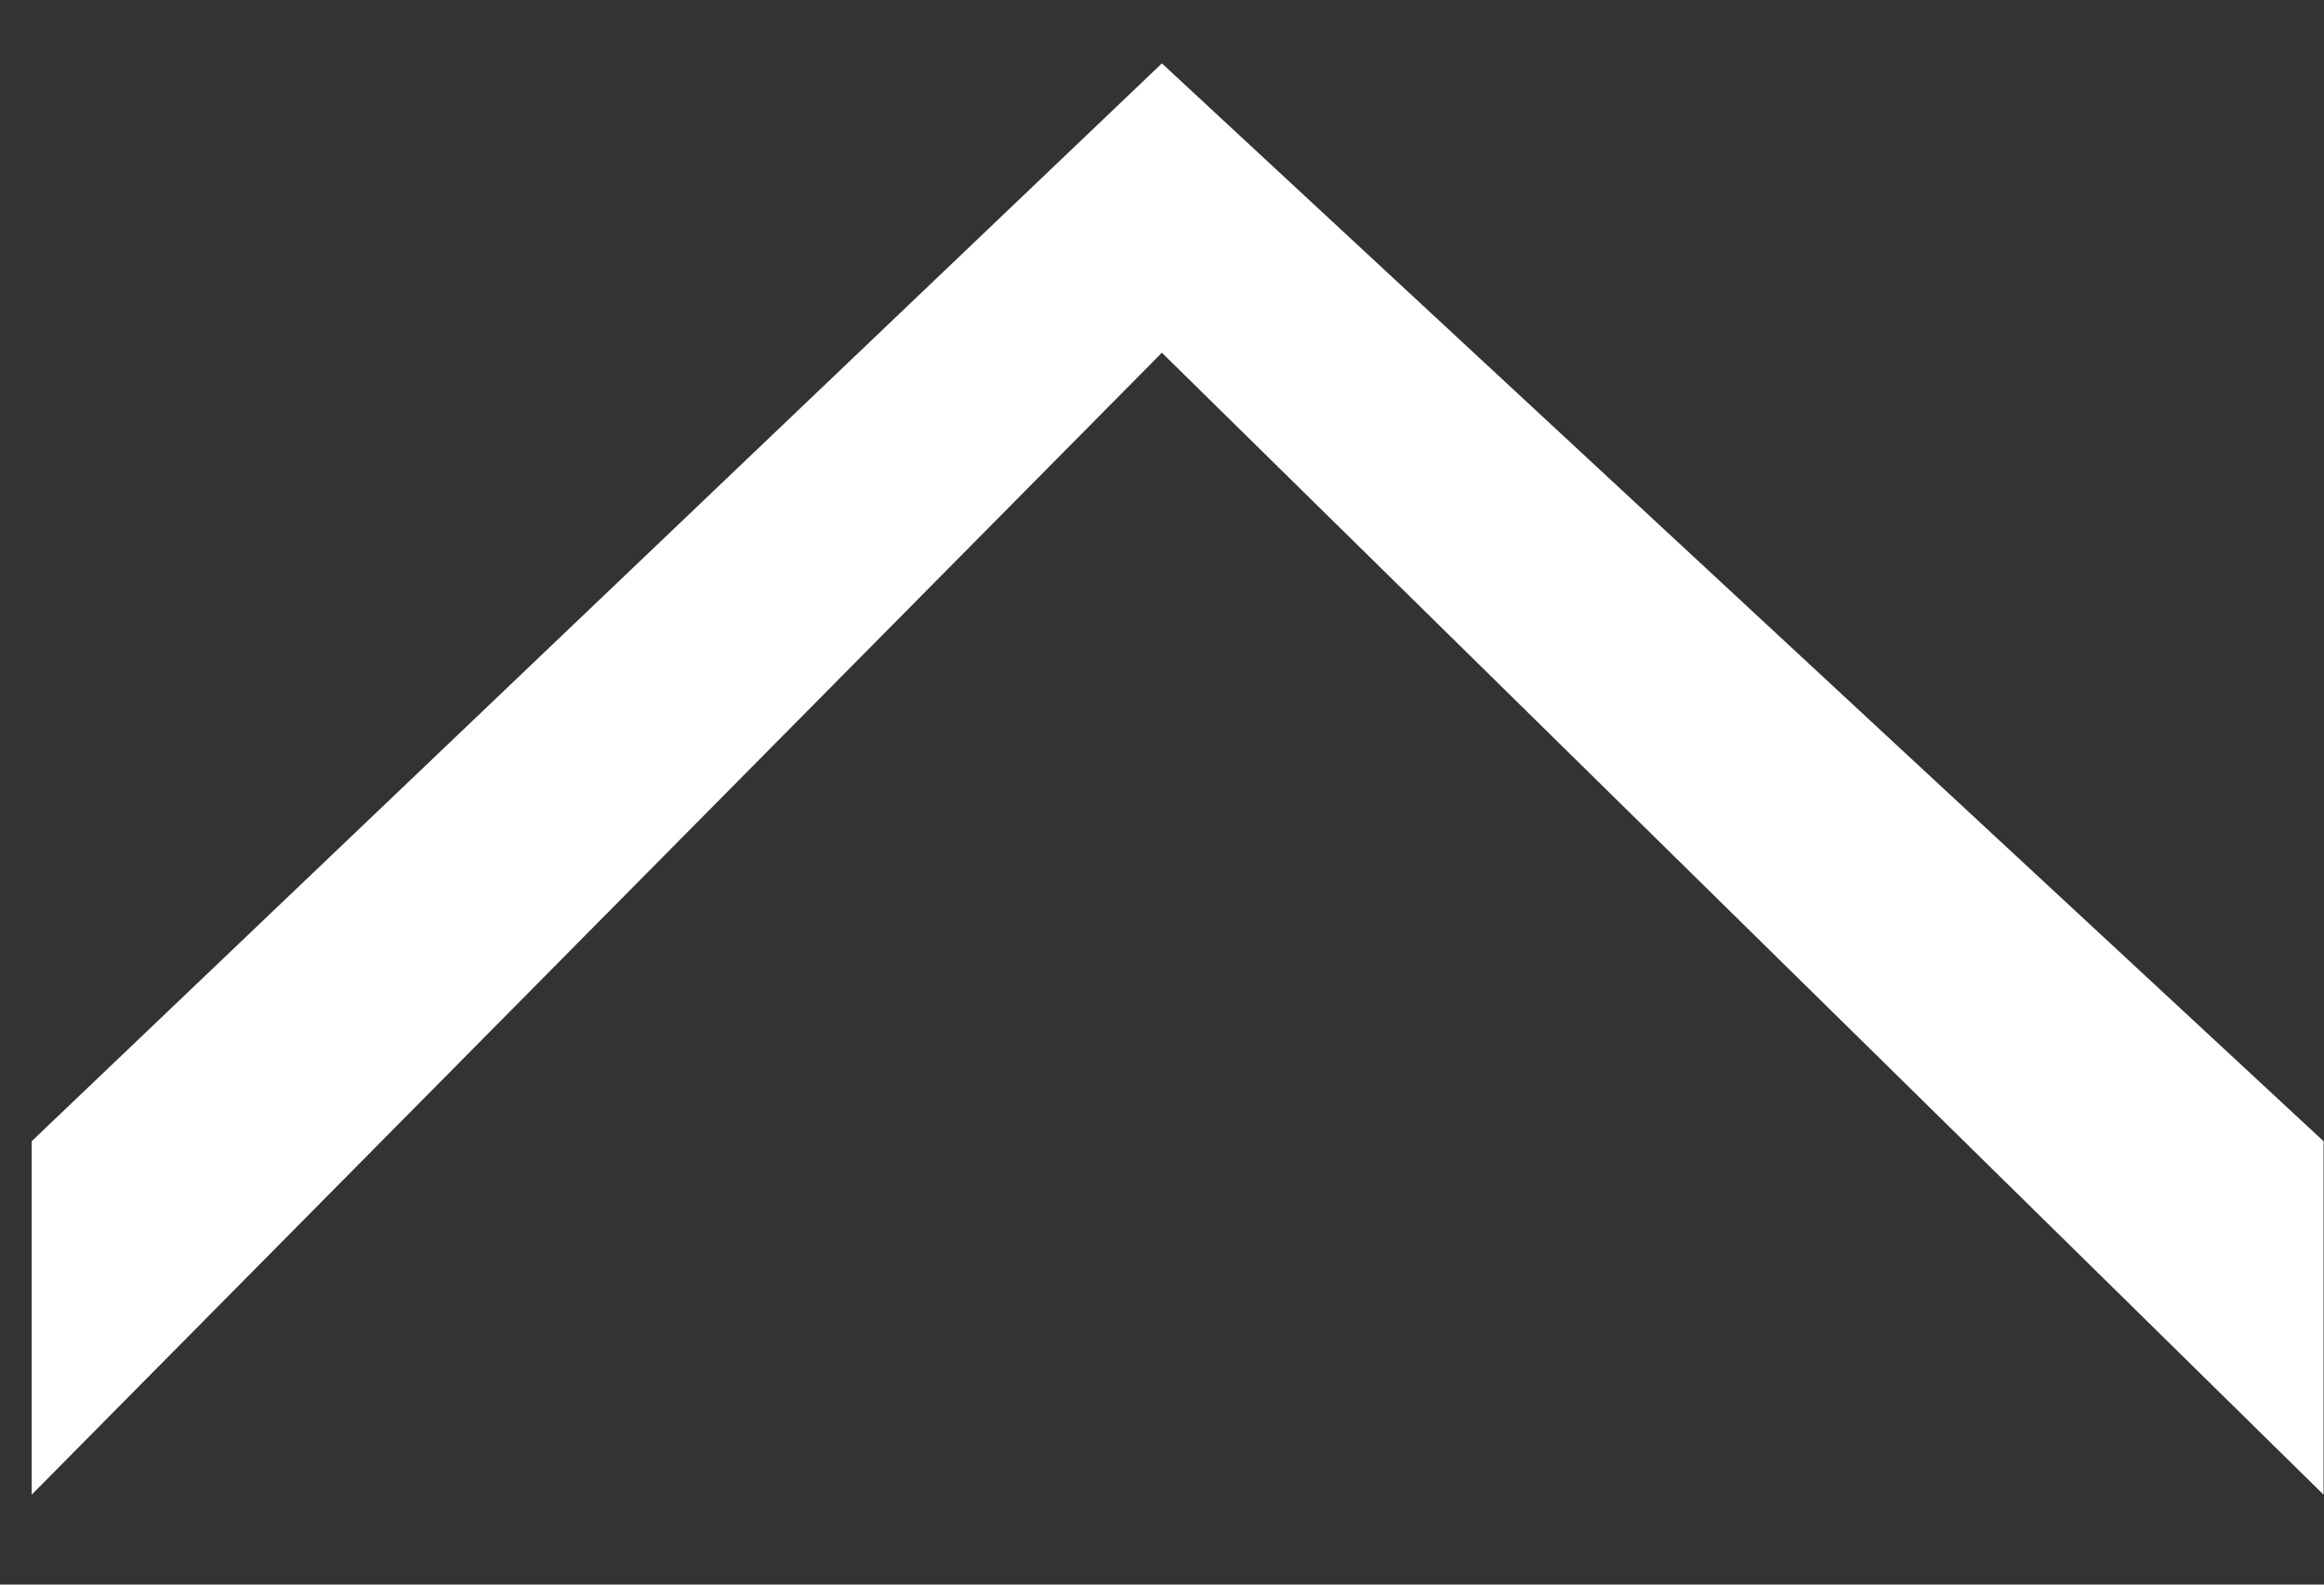 <svg 
 xmlns="http://www.w3.org/2000/svg"
 xmlns:xlink="http://www.w3.org/1999/xlink"
 width="22px" height="15px">
<rect width="100%" height="100%" fill="#333333" stroke="none"/>
<path fill-rule="evenodd"  fill="#fff"
 d="M0.3,14.149 L10.999,3.339 L21.996,14.149 L21.996,10.803 L10.999,0.6 L0.3,10.803 L0.3,14.149 Z"/>
</svg>